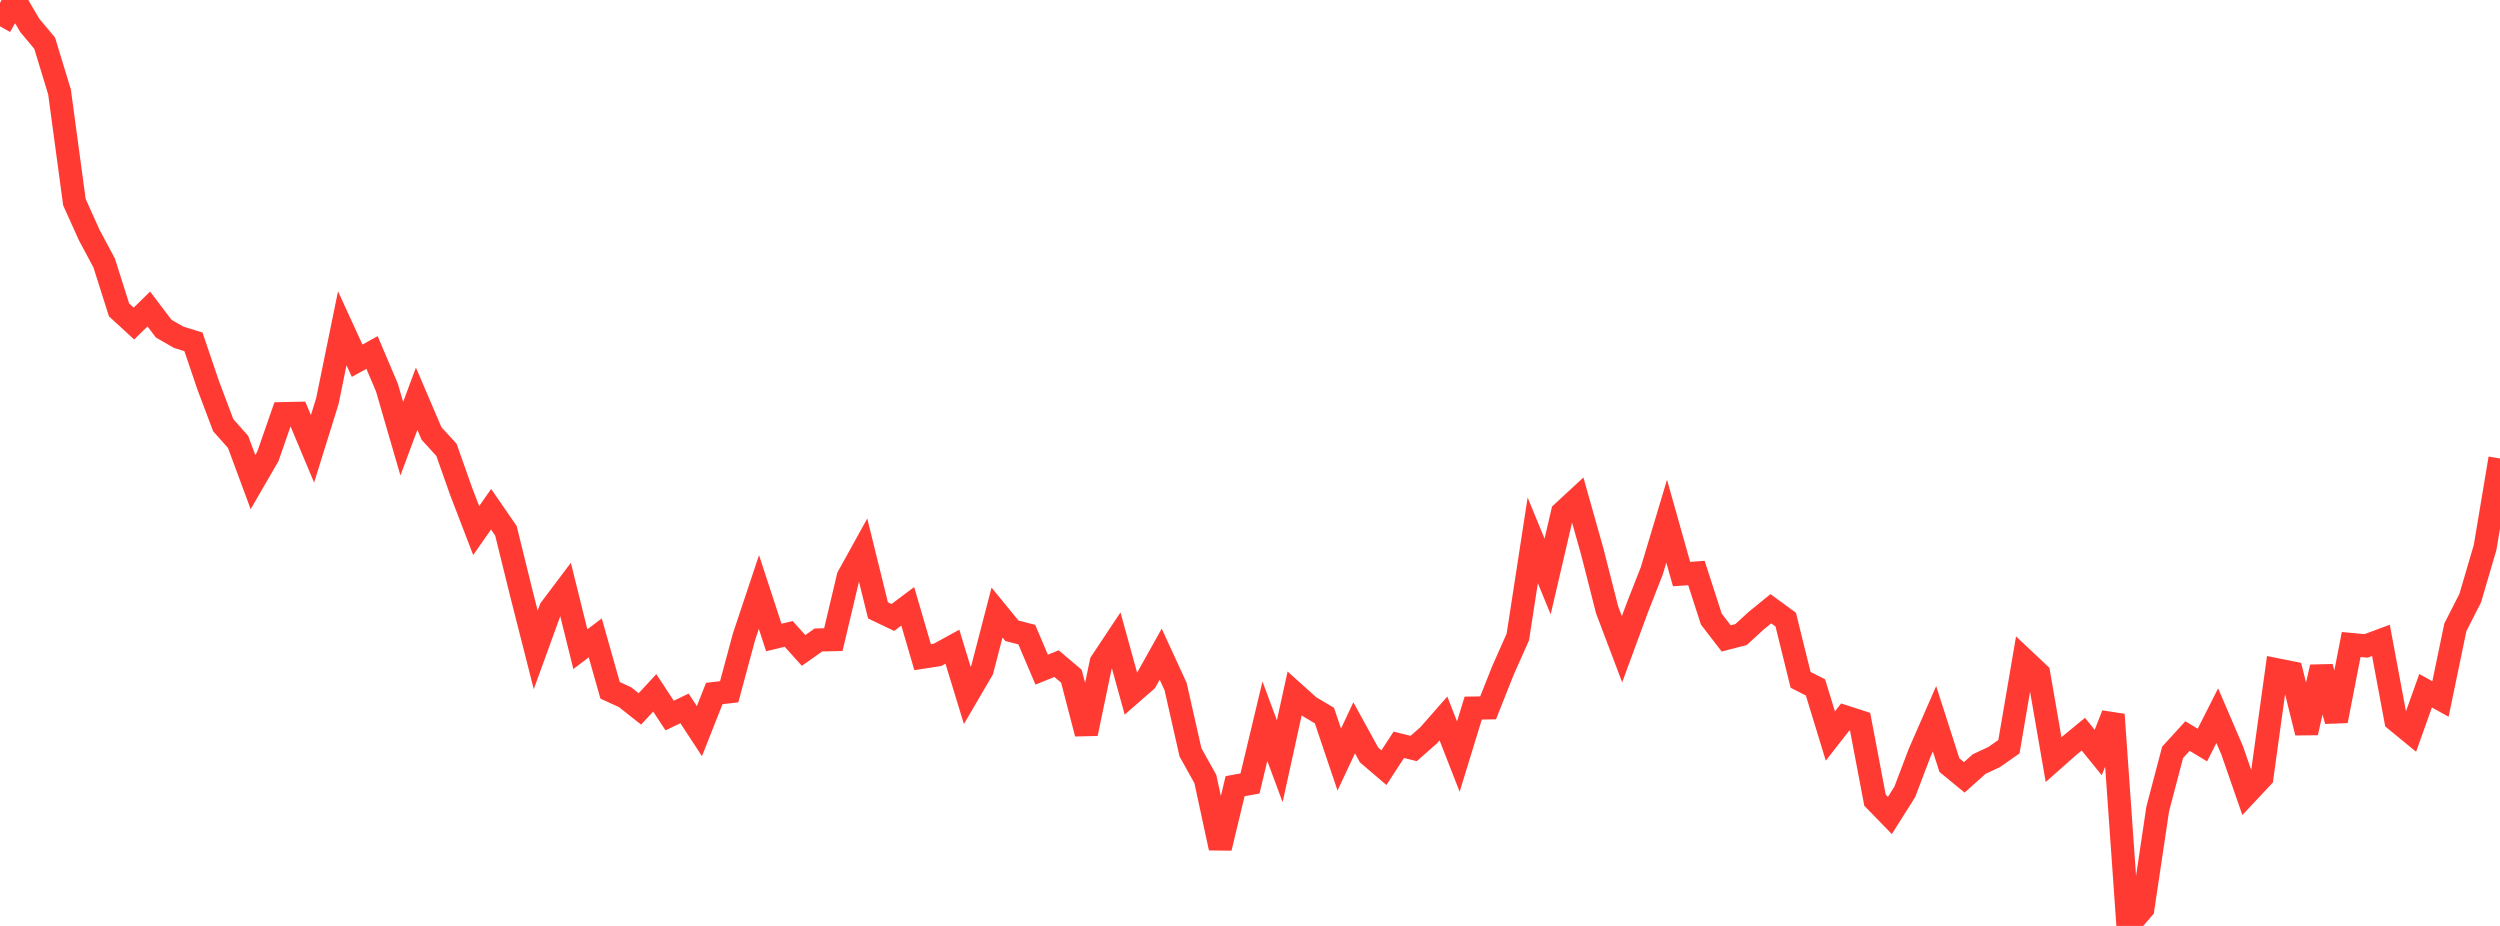 <?xml version="1.0" standalone="no"?>
<!DOCTYPE svg PUBLIC "-//W3C//DTD SVG 1.1//EN" "http://www.w3.org/Graphics/SVG/1.1/DTD/svg11.dtd">

<svg width="135" height="50" viewBox="0 0 135 50" preserveAspectRatio="none" 
  xmlns="http://www.w3.org/2000/svg"
  xmlns:xlink="http://www.w3.org/1999/xlink">


<polyline points="0.0, 1.42 0.804, 0.0 1.607, 1.37 2.411, 2.33 3.214, 4.964 4.018, 10.916 4.821, 12.698 5.625, 14.2 6.429, 16.735 7.232, 17.472 8.036, 16.687 8.839, 17.747 9.643, 18.21 10.446, 18.46 11.25, 20.826 12.054, 22.96 12.857, 23.864 13.661, 26.034 14.464, 24.647 15.268, 22.337 16.071, 22.32 16.875, 24.236 17.679, 21.655 18.482, 17.728 19.286, 19.479 20.089, 19.034 20.893, 20.925 21.696, 23.689 22.5, 21.531 23.304, 23.41 24.107, 24.289 24.911, 26.56 25.714, 28.65 26.518, 27.499 27.321, 28.664 28.125, 31.929 28.929, 35.094 29.732, 32.883 30.536, 31.816 31.339, 35.056 32.143, 34.445 32.946, 37.278 33.75, 37.646 34.554, 38.281 35.357, 37.414 36.161, 38.64 36.964, 38.254 37.768, 39.482 38.571, 37.45 39.375, 37.356 40.179, 34.377 40.982, 31.969 41.786, 34.425 42.589, 34.23 43.393, 35.124 44.196, 34.558 45.0, 34.54 45.804, 31.149 46.607, 29.697 47.411, 32.961 48.214, 33.343 49.018, 32.741 49.821, 35.487 50.625, 35.362 51.429, 34.921 52.232, 37.55 53.036, 36.174 53.839, 33.078 54.643, 34.061 55.446, 34.27 56.25, 36.16 57.054, 35.837 57.857, 36.517 58.661, 39.614 59.464, 35.767 60.268, 34.556 61.071, 37.465 61.875, 36.763 62.679, 35.325 63.482, 37.073 64.286, 40.627 65.089, 42.067 65.893, 45.792 66.696, 42.453 67.5, 42.308 68.304, 38.944 69.107, 41.106 69.911, 37.443 70.714, 38.164 71.518, 38.639 72.321, 41.016 73.125, 39.301 73.929, 40.767 74.732, 41.453 75.536, 40.22 76.339, 40.418 77.143, 39.711 77.946, 38.797 78.75, 40.856 79.554, 38.236 80.357, 38.225 81.161, 36.201 81.964, 34.394 82.768, 29.179 83.571, 31.131 84.375, 27.68 85.179, 26.936 85.982, 29.785 86.786, 32.938 87.589, 35.059 88.393, 32.876 89.196, 30.826 90.0, 28.145 90.804, 31 91.607, 30.942 92.411, 33.431 93.214, 34.474 94.018, 34.266 94.821, 33.528 95.625, 32.872 96.429, 33.459 97.232, 36.711 98.036, 37.12 98.839, 39.745 99.643, 38.715 100.446, 38.974 101.25, 43.209 102.054, 44.036 102.857, 42.764 103.661, 40.649 104.464, 38.813 105.268, 41.317 106.071, 41.978 106.875, 41.259 107.679, 40.883 108.482, 40.323 109.286, 35.619 110.089, 36.374 110.893, 41.018 111.696, 40.307 112.5, 39.645 113.304, 40.637 114.107, 38.587 114.911, 50.0 115.714, 49.064 116.518, 43.678 117.321, 40.628 118.125, 39.747 118.929, 40.232 119.732, 38.647 120.536, 40.518 121.339, 42.831 122.143, 41.974 122.946, 36.168 123.75, 36.328 124.554, 39.565 125.357, 36.022 126.161, 38.928 126.964, 34.803 127.768, 34.879 128.571, 34.58 129.375, 38.89 130.179, 39.549 130.982, 37.299 131.786, 37.746 132.589, 33.875 133.393, 32.296 134.196, 29.559 135.0, 24.757" fill="none" stroke="#ff3a33" stroke-width="1.25"/>

</svg>